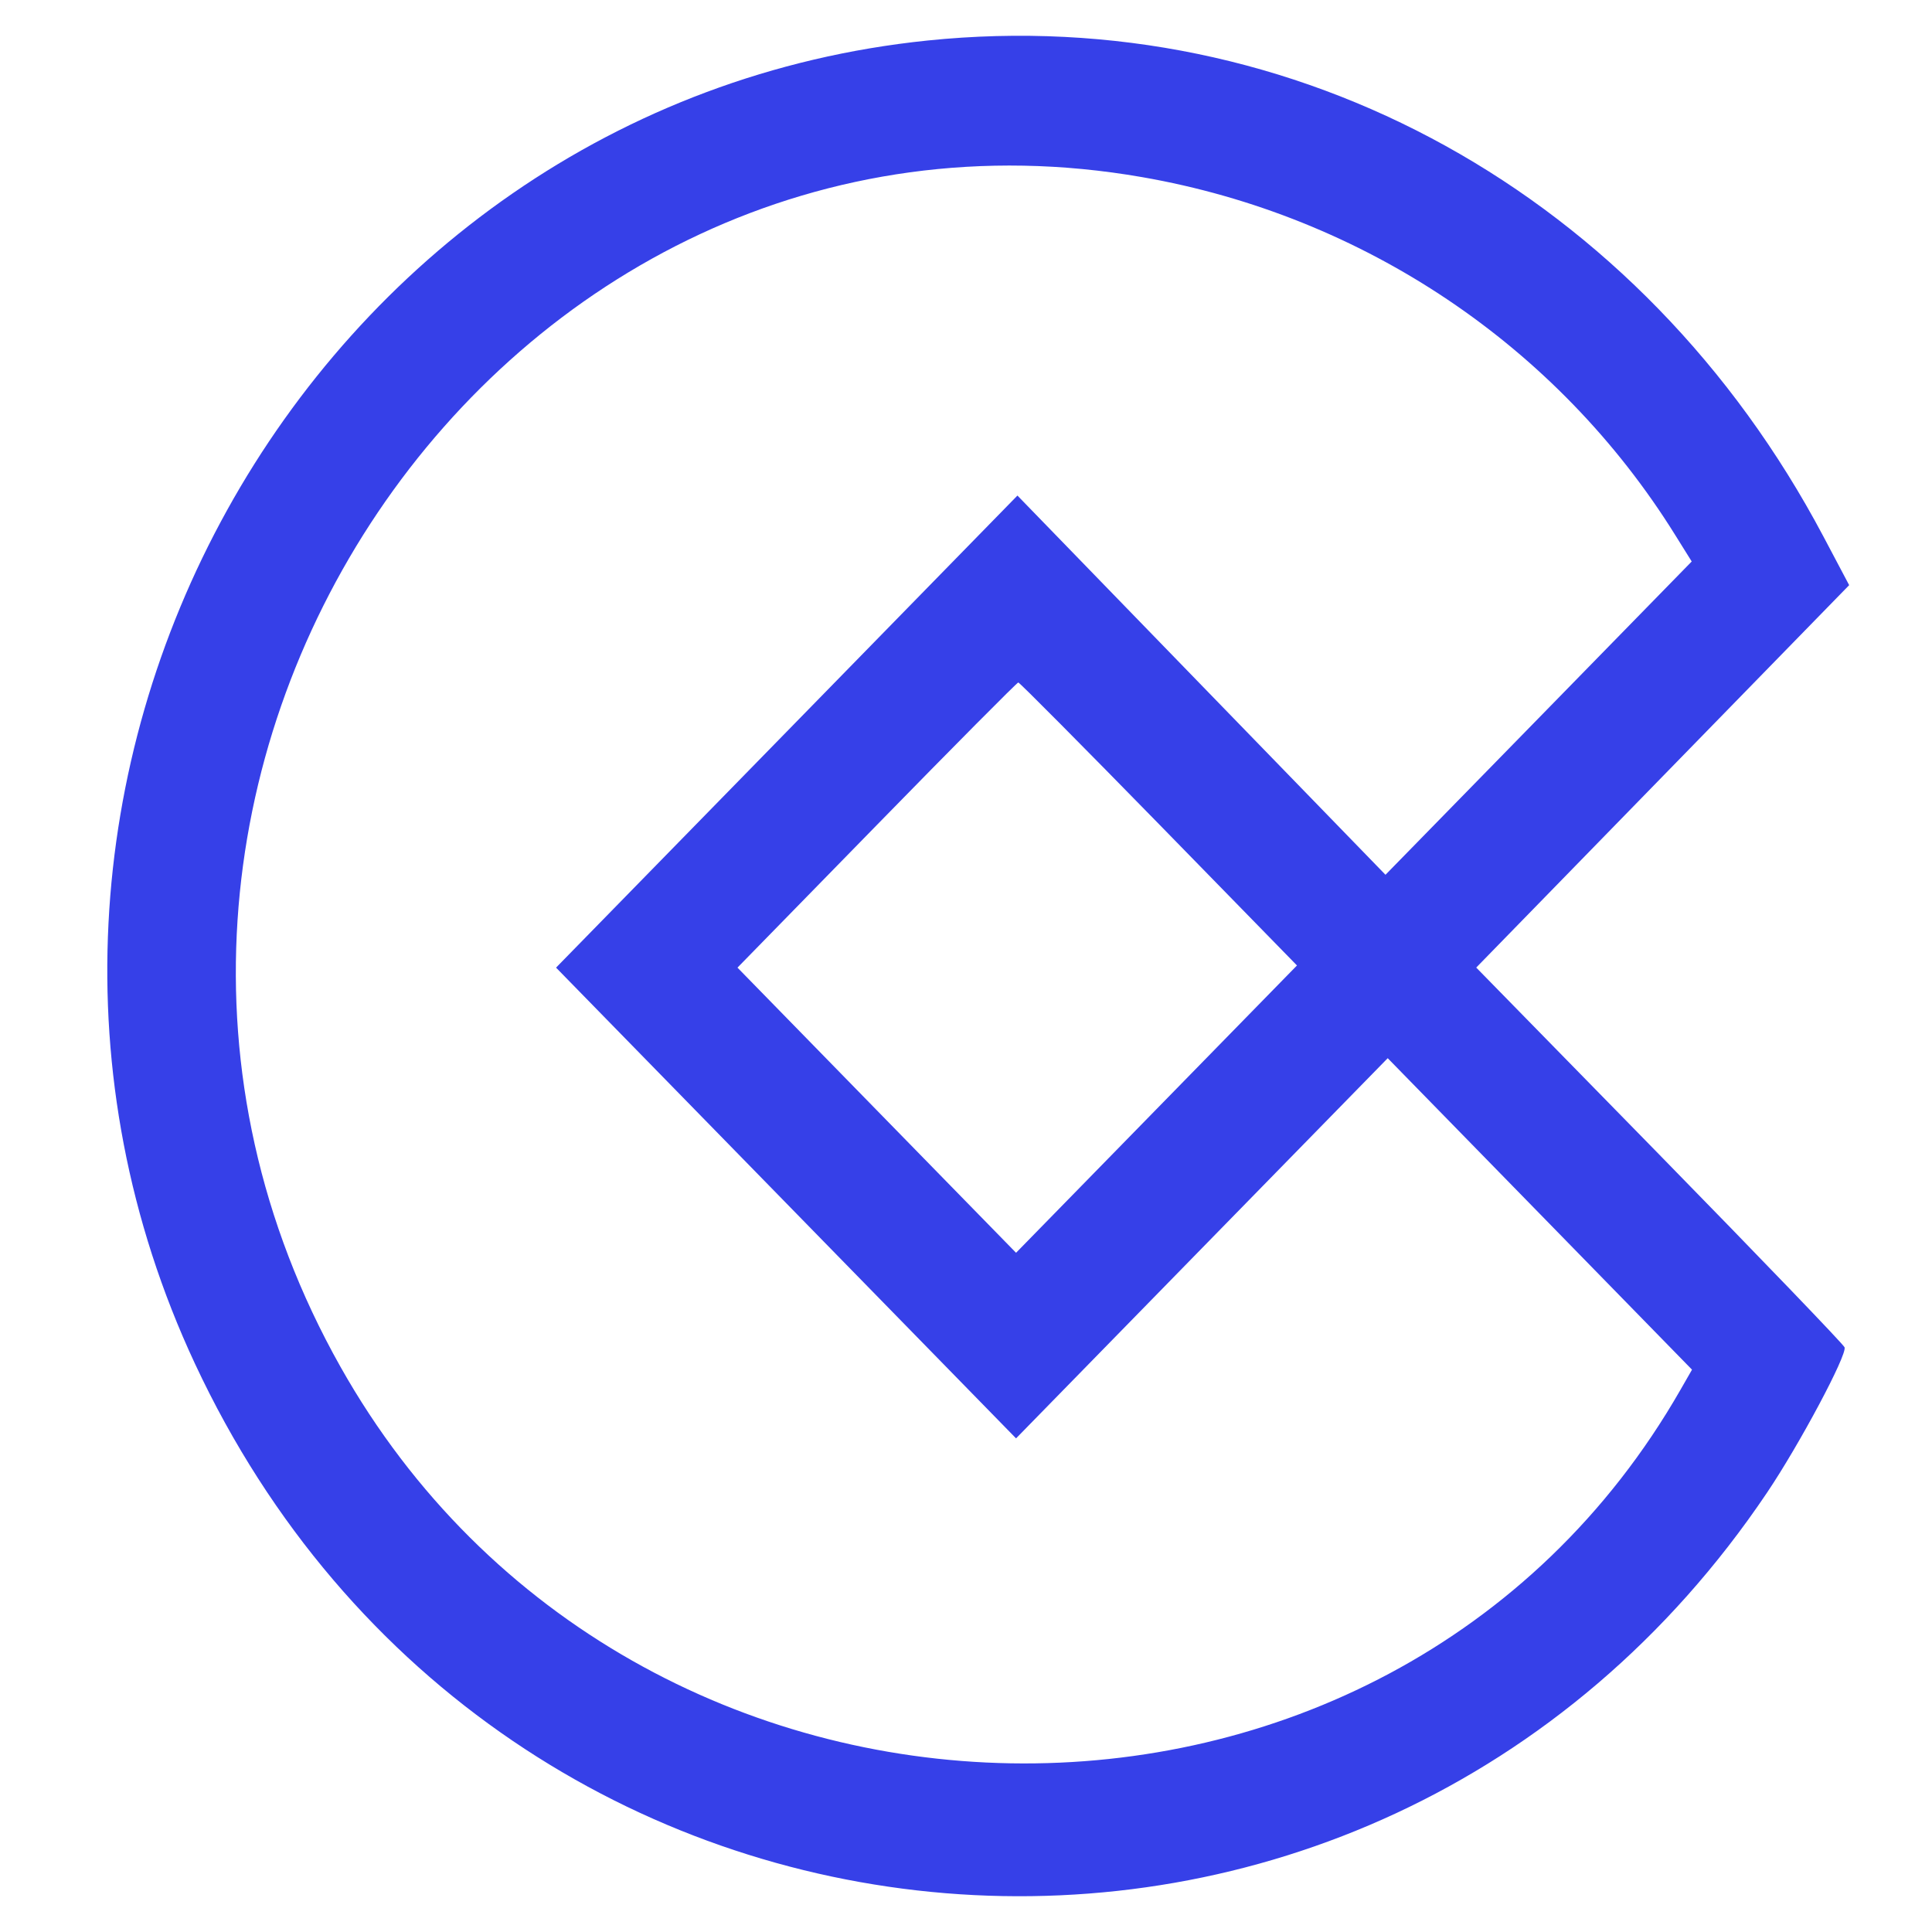 <svg width="32" height="32" viewBox="0 0 32 32" fill="none" xmlns="http://www.w3.org/2000/svg">
<path fill-rule="evenodd" clip-rule="evenodd" d="M15.364 0.671C5.048 1.734 -1.221 13.056 3.229 22.587C8.247 33.332 22.677 34.517 29.267 24.724C29.804 23.927 30.594 22.445 30.552 22.316C30.537 22.27 29.158 20.836 27.488 19.129L24.451 16.026L27.539 12.859L30.628 9.692L30.201 8.885C27.199 3.217 21.465 0.043 15.364 0.671ZM18.918 2.934C22.584 3.572 25.797 5.729 27.745 8.859L28.02 9.3L25.484 11.895L22.948 14.489L19.9 11.349L16.852 8.208L13.031 12.118L9.21 16.027L13.02 19.926L16.829 23.824L19.907 20.675L22.985 17.527L25.505 20.106L28.025 22.686L27.834 23.019C23.011 31.44 10.473 31.224 5.639 22.638C0.227 13.026 8.277 1.08 18.918 2.934ZM19.193 13.647L21.482 15.991L19.155 18.371L16.829 20.75L14.522 18.389L12.215 16.027L14.522 13.666C15.791 12.367 16.846 11.304 16.866 11.304C16.887 11.304 17.934 12.359 19.193 13.647Z" fill="#3640E8"/>
</svg>
